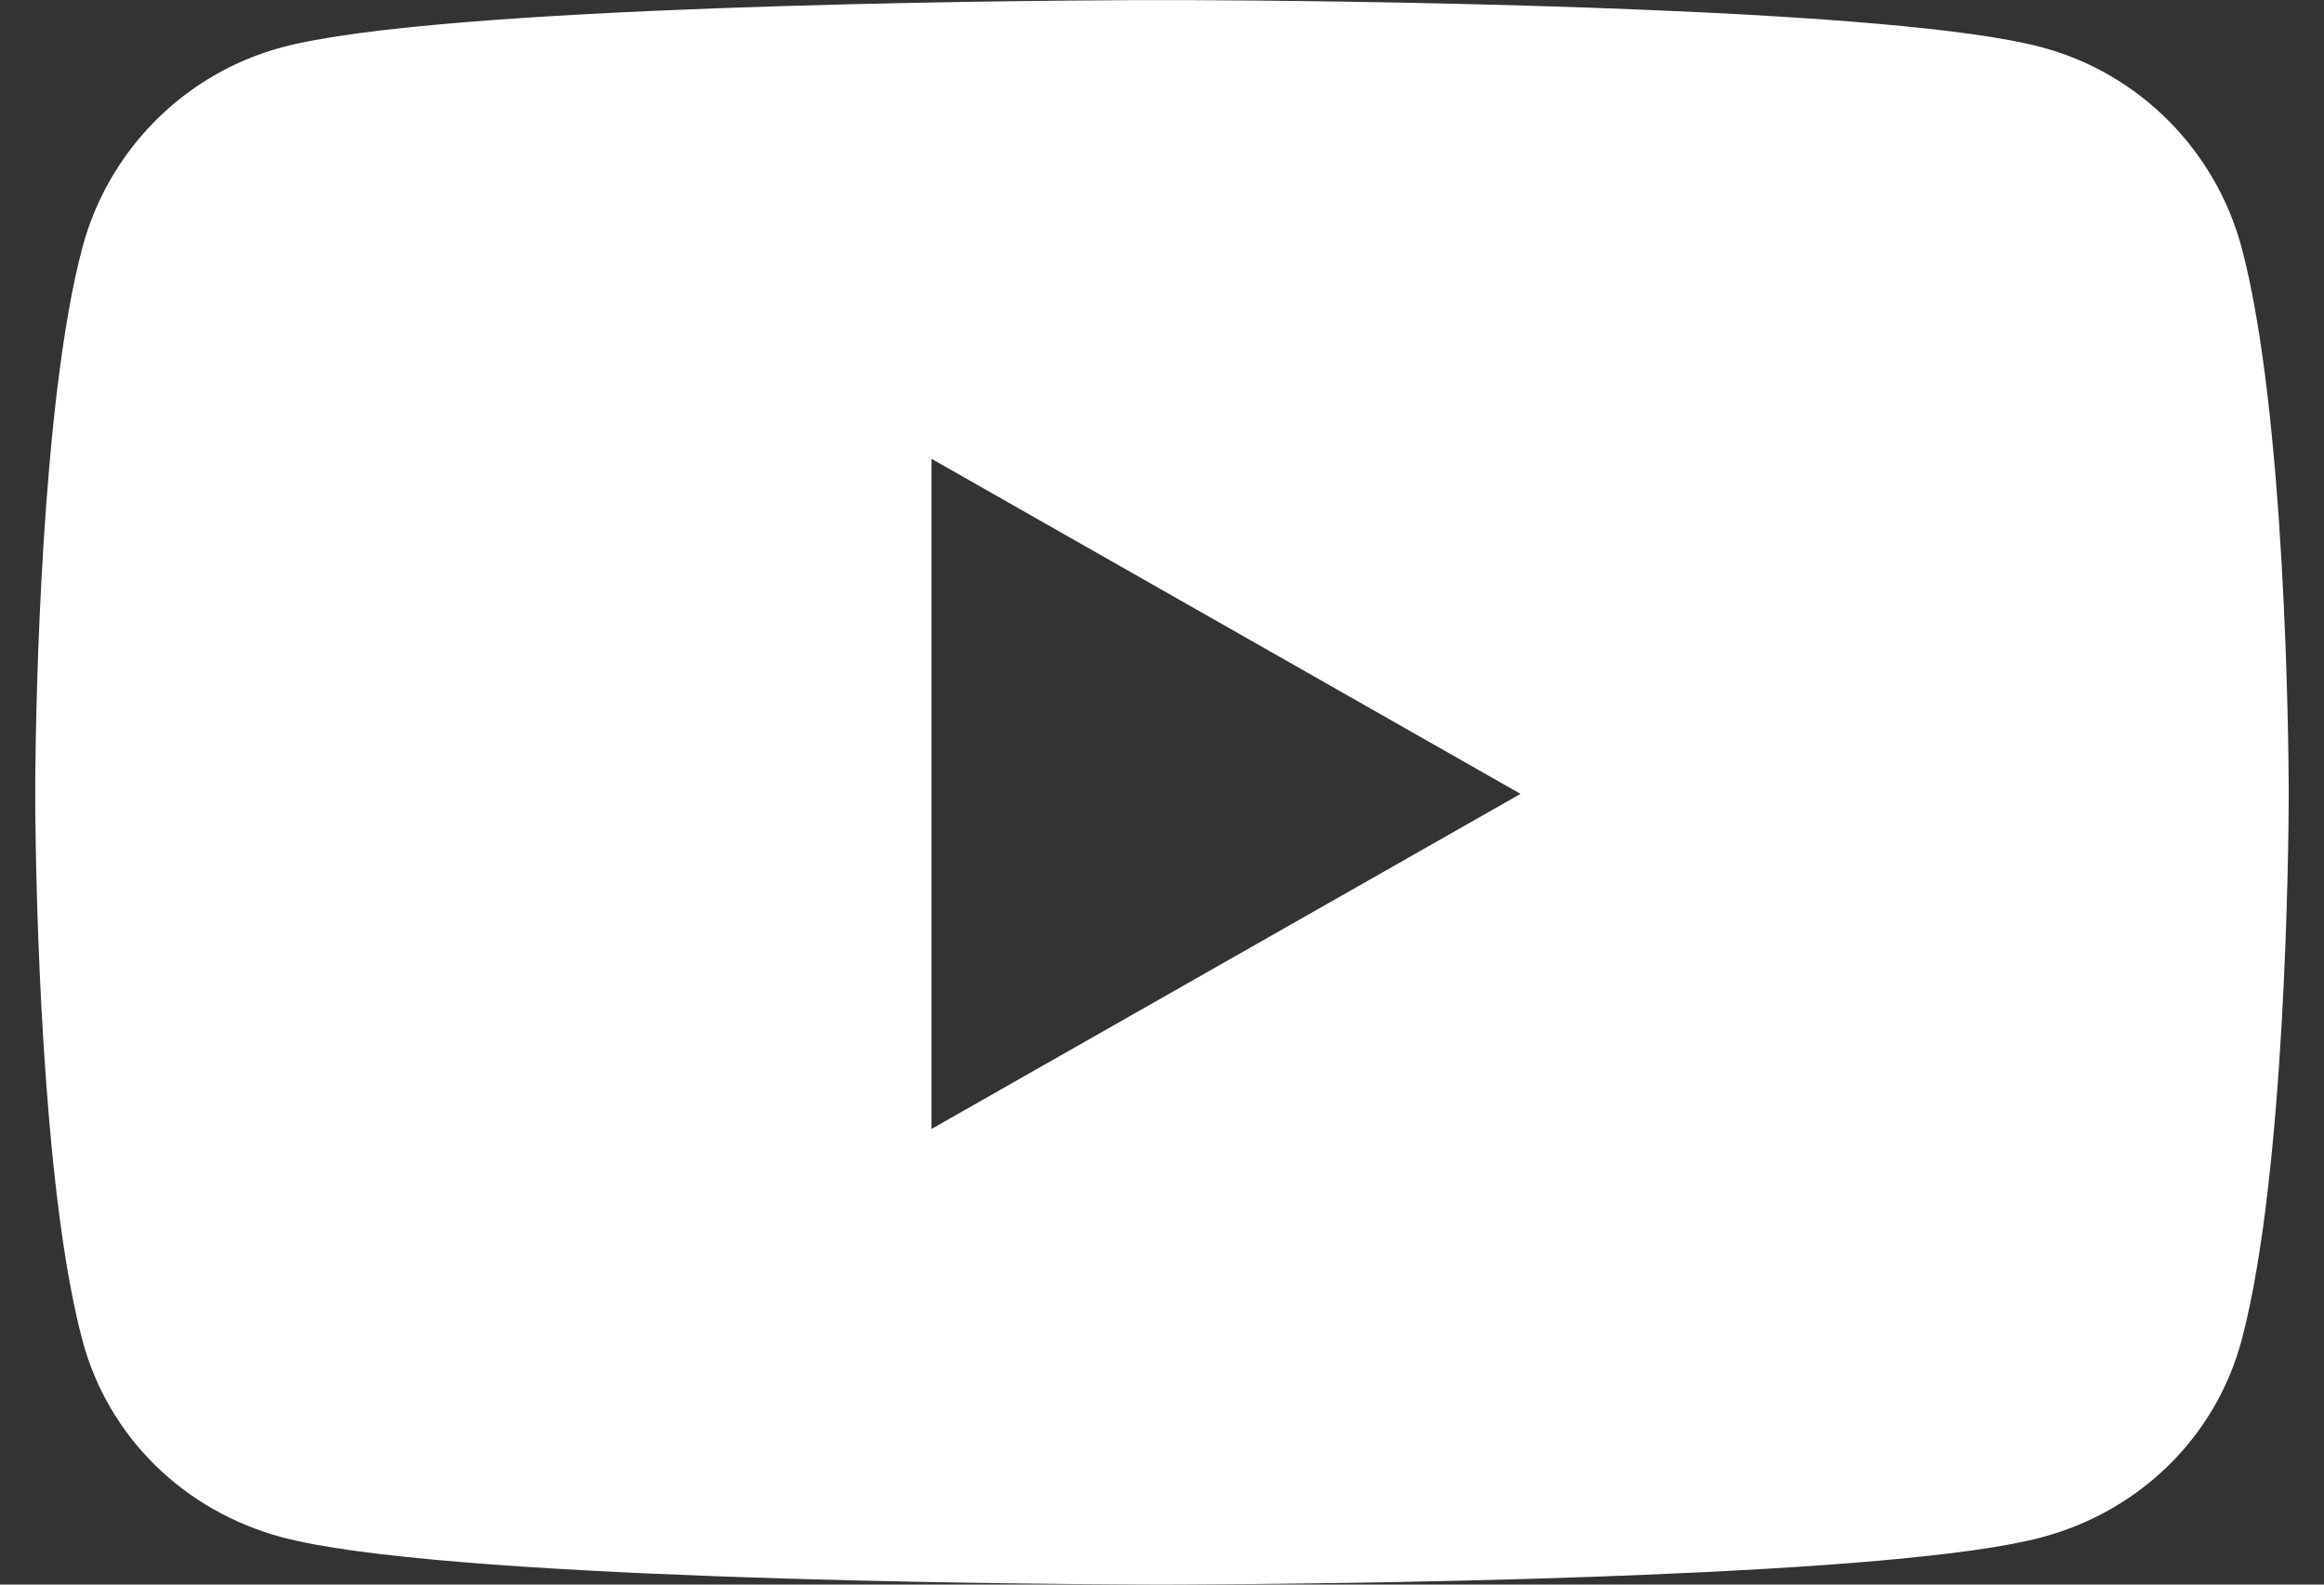 <?xml version="1.0" encoding="UTF-8"?><svg version="1.1" width="22px" height="15px" viewBox="0 0 22.0 15.0" xmlns="http://www.w3.org/2000/svg" xmlns:xlink="http://www.w3.org/1999/xlink"><rect x="0" y="0" width="22.0" height="15.0" fill="#333333" stroke="none"/><defs><clipPath id="i0"><path d="M10.908,0.001 C11.498,0.003 13.084,0.015 14.726,0.073 L15.245,0.093 C16.802,0.157 18.321,0.265 19.001,0.449 C19.919,0.696 20.642,1.423 20.888,2.347 C21.305,3.913 21.332,7.072 21.333,7.473 L21.333,7.557 C21.332,7.958 21.305,11.117 20.888,12.683 C20.642,13.607 19.919,14.304 19.001,14.551 C18.321,14.735 16.802,14.843 15.245,14.907 L14.726,14.927 C13.084,14.985 11.498,14.997 10.908,14.999 L10.677,15 L10.667,15 C10.667,15 10.663,15 10.656,15 L10.425,14.999 C9.215,14.994 3.807,14.949 2.332,14.551 C1.414,14.304 0.691,13.607 0.446,12.683 C0.058,11.225 0.007,8.386 0.001,7.678 L0.001,7.352 C0.007,6.644 0.058,3.805 0.446,2.347 C0.691,1.423 1.414,0.696 2.332,0.449 C3.807,0.051 9.215,0.006 10.425,0.001 Z M8.485,4.343 L8.485,10.687 L14.061,7.515 L8.485,4.343 Z"></path></clipPath></defs><g transform="translate(0.333 0.0)"><g clip-path="url(#i0)"><polygon points="0,0 21.333,0 21.333,15 0,15 0,0" stroke="none" fill="#FFFFFF"></polygon></g></g></svg>